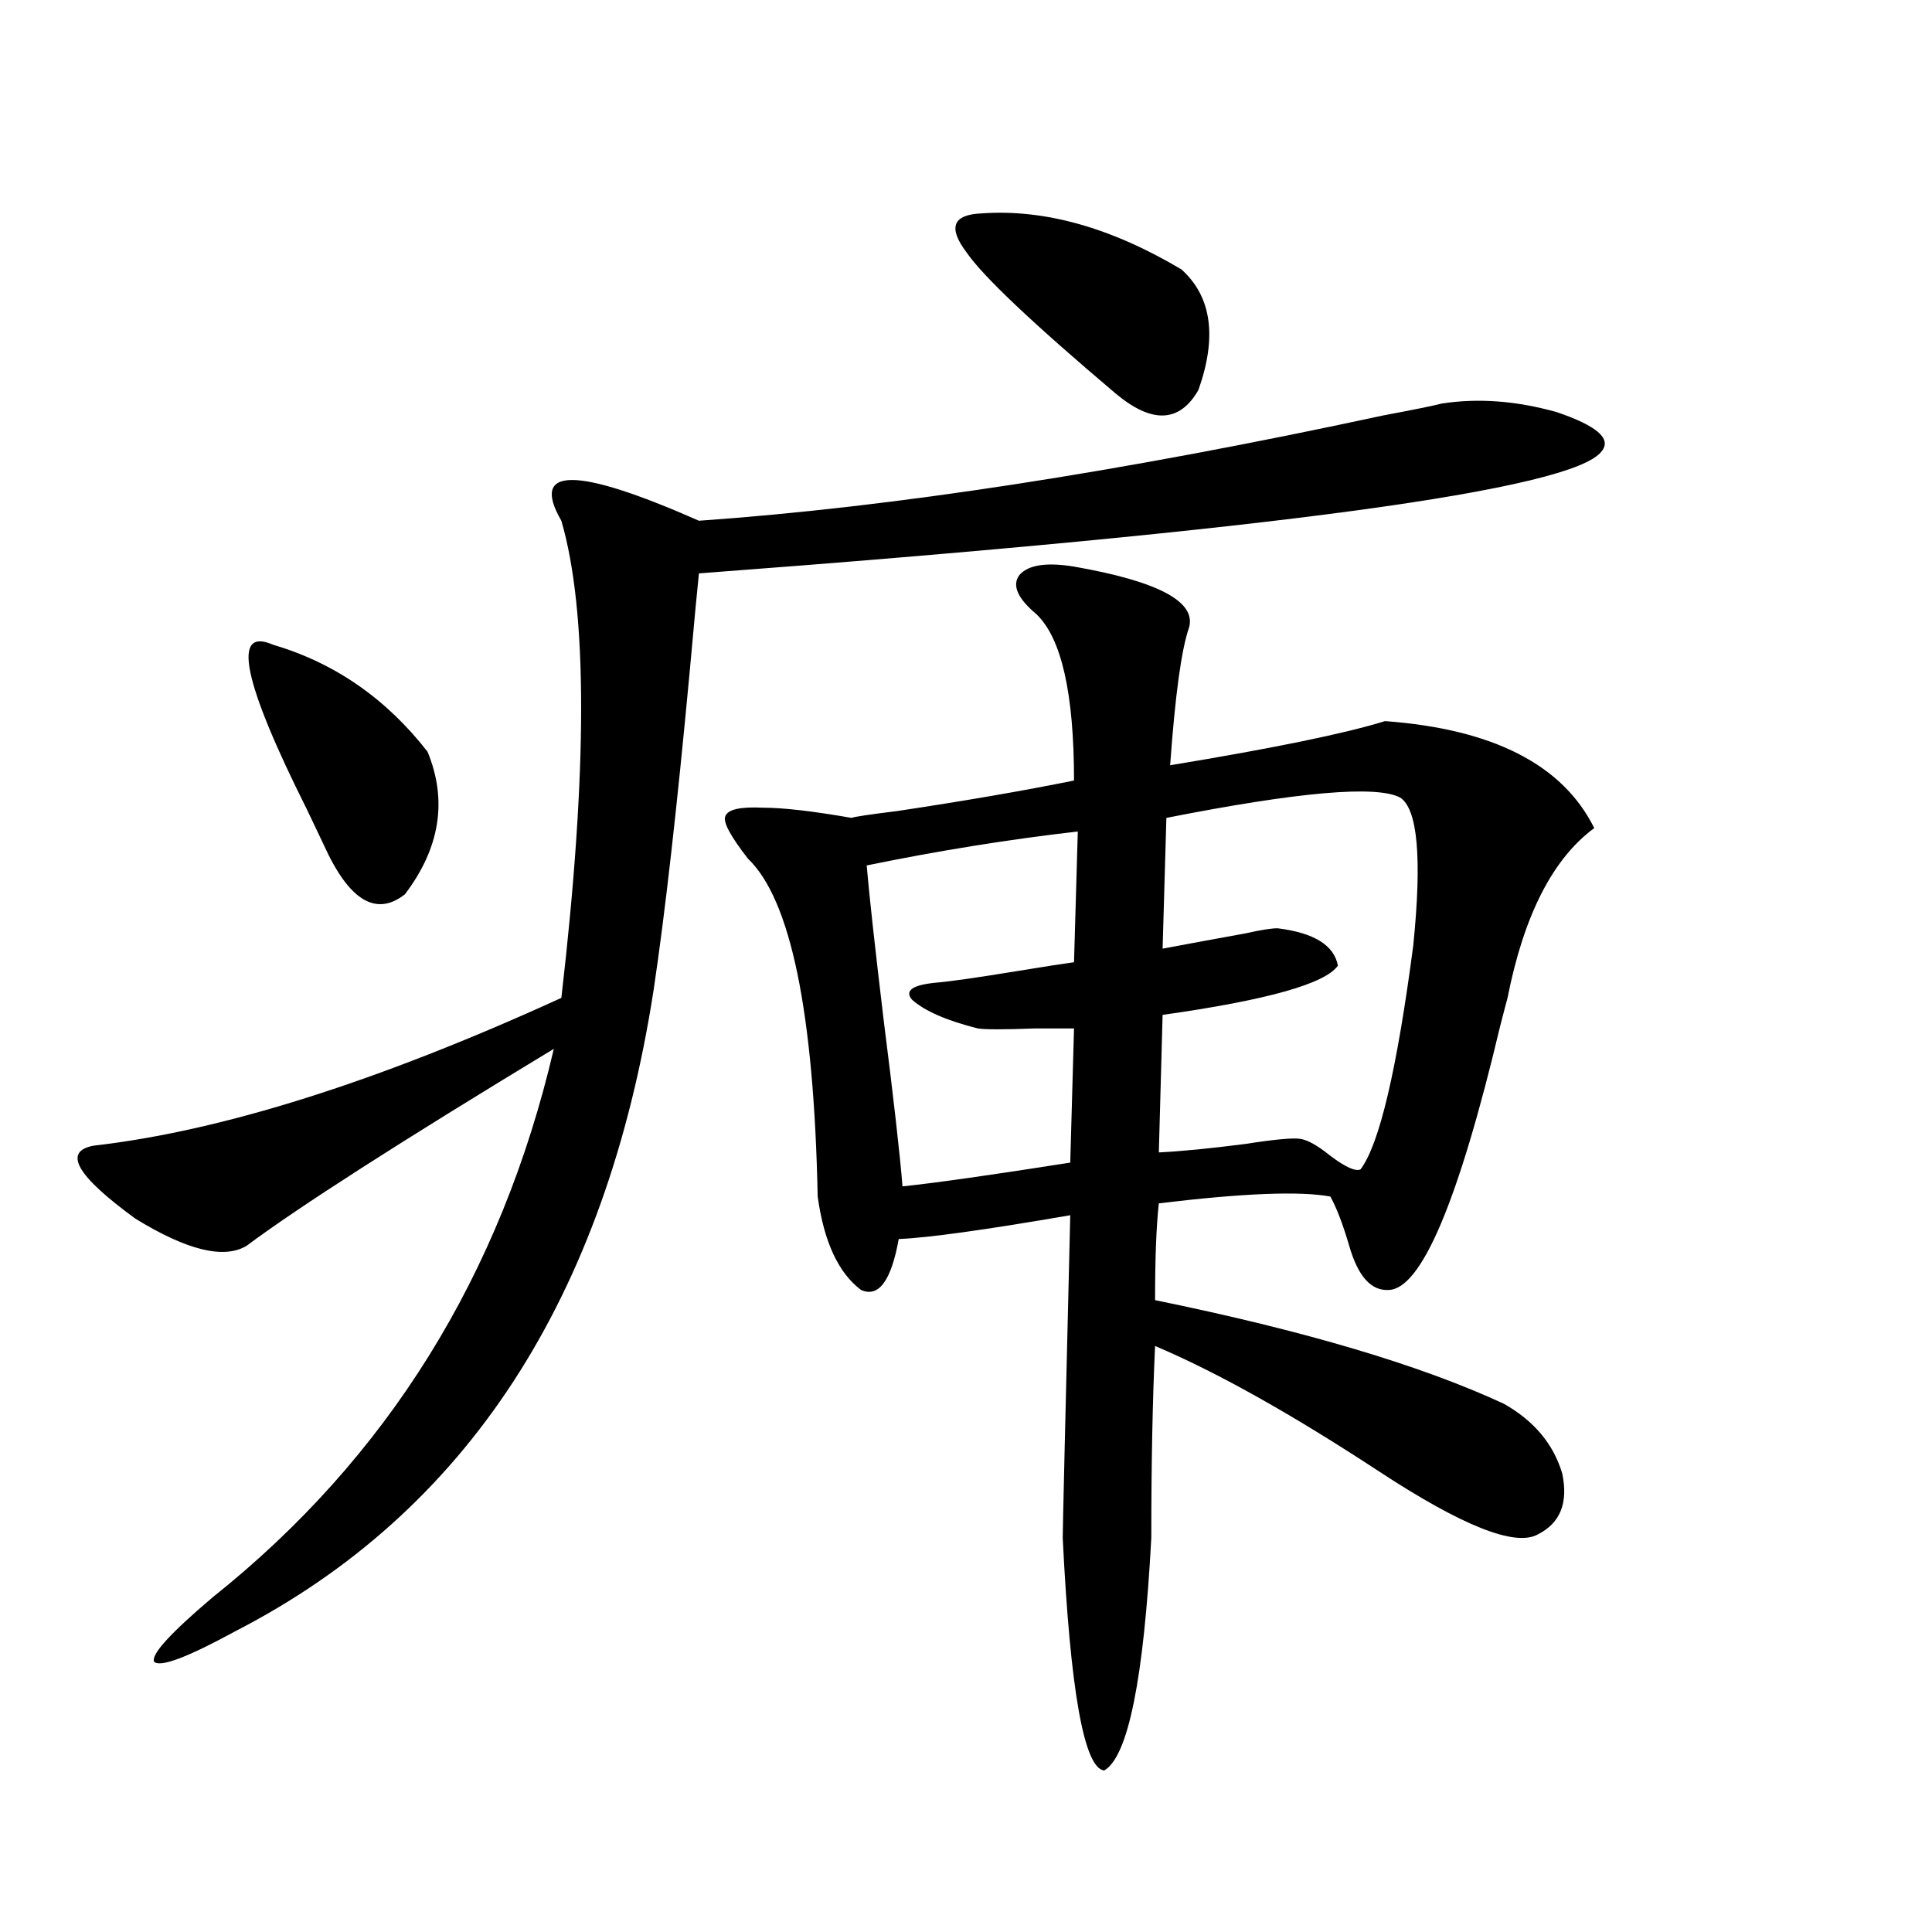 <?xml version="1.0" encoding="utf-8"?>
<!-- Generator: Adobe Illustrator 16.0.0, SVG Export Plug-In . SVG Version: 6.00 Build 0)  -->
<!DOCTYPE svg PUBLIC "-//W3C//DTD SVG 1.1//EN" "http://www.w3.org/Graphics/SVG/1.1/DTD/svg11.dtd">
<svg version="1.1" id="图层_1" xmlns="http://www.w3.org/2000/svg" xmlns:xlink="http://www.w3.org/1999/xlink" x="0px" y="0px"
	 width="1000px" height="1000px" viewBox="0 0 1000 1000" enable-background="new 0 0 1000 1000" xml:space="preserve">
<path d="M746.152,208.891c18.856-2.925,38.688-1.455,59.511,4.395c20.808,7.031,28.612,13.774,23.414,20.215
	c-14.313,19.927-170.087,41.021-467.306,63.281c-0.655,5.864-2.286,23.154-4.878,51.855
	c-6.509,69.736-12.683,124.229-18.536,163.477c-24.725,159.961-96.918,270.703-216.58,332.227
	c-24.725,13.473-38.703,18.746-41.95,15.82c-1.951-3.516,8.125-14.652,30.243-33.398c90.395-72.07,149.265-166.689,176.581-283.887
	c-79.357,48.052-132.359,82.041-159.021,101.953c-11.707,7.031-30.898,2.349-57.56-14.063
	c-30.578-22.261-37.728-34.854-21.463-37.793c66.34-7.607,146.979-33.096,241.945-76.465c13.658-117.773,13.658-200.088,0-246.973
	c-16.265-28.125,7.47-28.125,71.218,0c100.15-7.031,218.196-25.186,354.138-54.492C731.519,212.118,741.595,210.072,746.152,208.891
	z M141.289,333.695c31.859,9.38,58.535,27.837,79.998,55.371c10.396,25.2,6.494,49.81-11.707,73.828
	c-14.969,11.729-28.947,3.228-41.95-25.488c-1.951-4.092-4.878-10.244-8.78-18.457C125.68,352.743,119.826,324.33,141.289,333.695z
	 M555.913,293.266c43.566,7.622,63.413,18.169,59.511,31.641c-3.902,11.138-7.164,34.868-9.756,71.191
	c53.322-8.789,90.395-16.396,111.217-22.852c55.929,4.106,92.025,22.563,108.29,55.371c-21.463,15.82-36.432,45.127-44.877,87.891
	c-0.655,2.349-1.951,7.334-3.902,14.941c-21.463,90.239-40.654,135.654-57.56,136.23c-9.115,0.591-15.944-7.031-20.487-22.852
	c-3.262-11.123-6.509-19.624-9.756-25.488c-15.609-2.925-45.212-1.758-88.778,3.516c-1.311,11.729-1.951,28.428-1.951,50.098
	c77.392,15.82,137.558,33.701,180.483,53.613c15.609,8.789,25.686,20.806,30.243,36.035c3.247,15.244-0.976,25.791-12.683,31.641
	c-11.707,6.455-39.023-4.395-81.949-32.52c-45.532-29.883-84.235-51.553-116.095-65.039c-1.311,28.125-1.951,61.235-1.951,99.316
	c-3.902,73.238-12.042,113.379-24.39,120.41c-10.411-1.181-17.561-41.309-21.463-120.41c0-4.092,1.296-59.766,3.902-166.992
	c-44.236,7.622-73.824,11.729-88.778,12.305c-3.902,21.685-10.411,30.474-19.512,26.367c-11.707-8.789-19.191-24.897-22.438-48.34
	c-1.951-95.498-13.993-153.809-36.097-174.902c-9.115-11.714-13.018-19.033-11.707-21.973c1.296-3.516,7.805-4.971,19.512-4.395
	c10.396,0,25.686,1.758,45.853,5.273c1.296-0.576,9.101-1.758,23.414-3.516c35.121-5.273,65.685-10.547,91.705-15.82
	c0-45.112-6.509-73.828-19.512-86.133c-9.756-8.198-12.683-14.941-8.78-20.215C532.164,292.387,541.6,290.932,555.913,293.266z
	 M557.864,430.375c-35.776,4.106-72.193,9.971-109.266,17.578c1.296,15.244,4.223,41.899,8.78,79.98
	c5.198,41.021,8.445,69.736,9.756,86.133c16.905-1.758,45.853-5.85,86.827-12.305l1.951-69.434c-4.558,0-11.387,0-20.487,0
	c-15.609,0.591-25.365,0.591-29.268,0c-16.265-4.092-27.651-9.077-34.146-14.941c-3.902-4.683,0.32-7.607,12.683-8.789
	c7.149-0.576,21.463-2.637,42.926-6.152c14.299-2.334,23.734-3.804,28.292-4.395L557.864,430.375z M508.109,110.453
	c32.515-2.334,66.98,7.334,103.412,29.004c15.609,14.063,18.536,34.868,8.78,62.402c-9.756,17.002-24.069,17.578-42.926,1.758
	c-42.926-36.323-68.626-60.645-77.071-72.949C490.549,117.787,493.141,111.044,508.109,110.453z M724.689,412.797
	c-12.362-6.44-52.682-2.925-120.973,10.547l-1.951,67.676c15.609-2.925,29.908-5.562,42.926-7.91
	c7.805-1.758,13.323-2.637,16.585-2.637c18.856,2.349,29.268,8.789,31.219,19.336c-6.509,9.38-36.752,17.881-90.729,25.488
	l-1.951,71.191c11.707-0.576,26.661-2.046,44.877-4.395c14.954-2.334,24.39-3.213,28.292-2.637
	c3.902,0.591,9.101,3.516,15.609,8.789c7.805,5.864,13.003,8.213,15.609,7.031c9.756-12.881,18.856-51.553,27.316-116.016
	C736.062,444.149,733.79,418.661,724.689,412.797z"/>
</svg>
